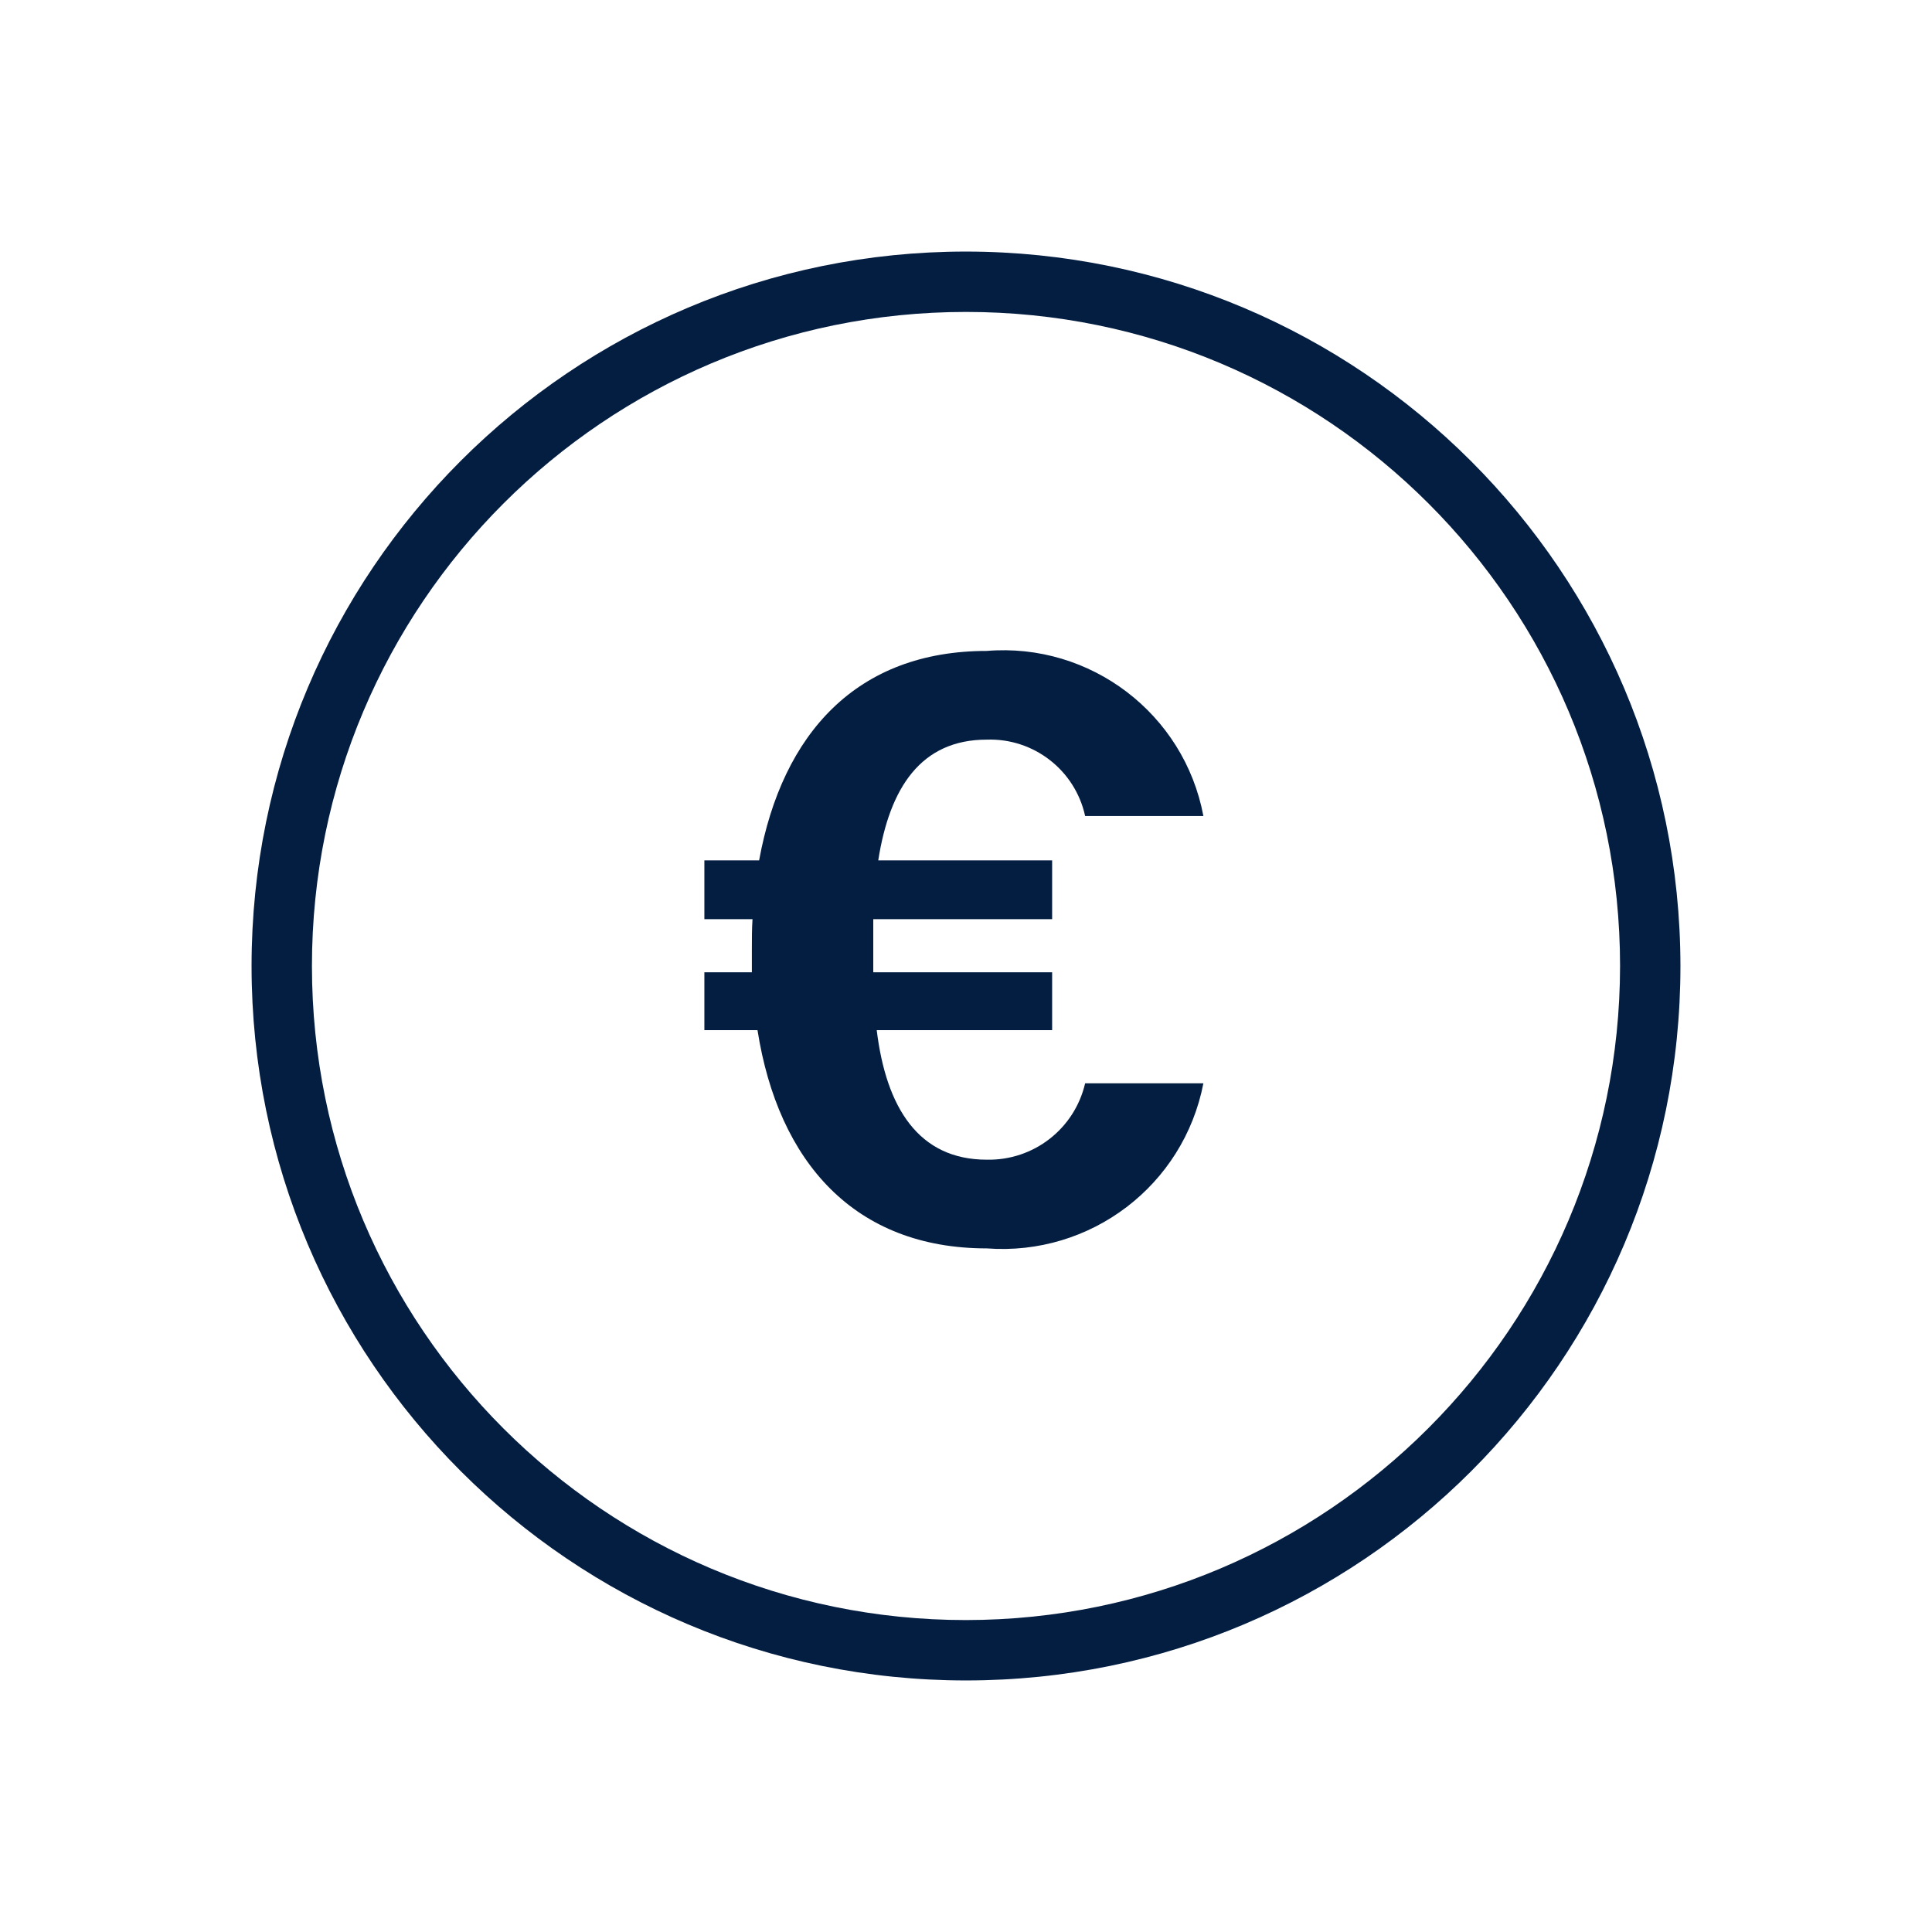 <?xml version="1.0" encoding="UTF-8"?>
<svg xmlns="http://www.w3.org/2000/svg" xmlns:xlink="http://www.w3.org/1999/xlink" width="150px" height="150px" viewBox="0 0 24 24" version="1.1">
<g id="surface1">
<path style=" stroke:none;fill-rule:nonzero;fill:rgb(1.569%,11.765%,25.882%);fill-opacity:1;" d="M 12 3.125 C 7.098 3.125 3.125 7.098 3.125 12 C 3.125 16.902 7.098 20.875 12 20.875 C 16.902 20.875 20.875 16.902 20.875 12 C 20.871 7.102 16.898 3.129 12 3.125 Z M 12 20.125 C 7.512 20.125 3.875 16.488 3.875 12 C 3.875 7.512 7.512 3.875 12 3.875 C 16.488 3.875 20.125 7.512 20.125 12 C 20.121 16.484 16.484 20.121 12 20.125 Z M 12 20.125 "/>
<path style=" stroke:none;fill-rule:nonzero;fill:rgb(1.569%,11.765%,25.882%);fill-opacity:1;" d="M 12.258 9.188 C 12.84 9.168 13.355 9.566 13.48 10.137 L 14.949 10.137 C 14.711 8.867 13.547 7.98 12.258 8.086 C 10.648 8.086 9.719 9.105 9.43 10.688 L 8.75 10.688 L 8.75 11.418 L 9.348 11.418 C 9.34 11.535 9.34 11.668 9.34 11.797 L 9.34 12.078 L 8.75 12.078 L 8.75 12.797 L 9.41 12.797 C 9.668 14.438 10.617 15.508 12.258 15.508 C 13.547 15.605 14.703 14.727 14.949 13.457 L 13.48 13.457 C 13.348 14.023 12.84 14.418 12.258 14.406 C 11.41 14.406 11.008 13.758 10.891 12.797 L 13.07 12.797 L 13.07 12.078 L 10.848 12.078 L 10.848 11.418 L 13.07 11.418 L 13.07 10.688 L 10.91 10.688 C 11.051 9.785 11.441 9.188 12.258 9.188 Z M 12.258 9.188 "/>
</g>
</svg>
